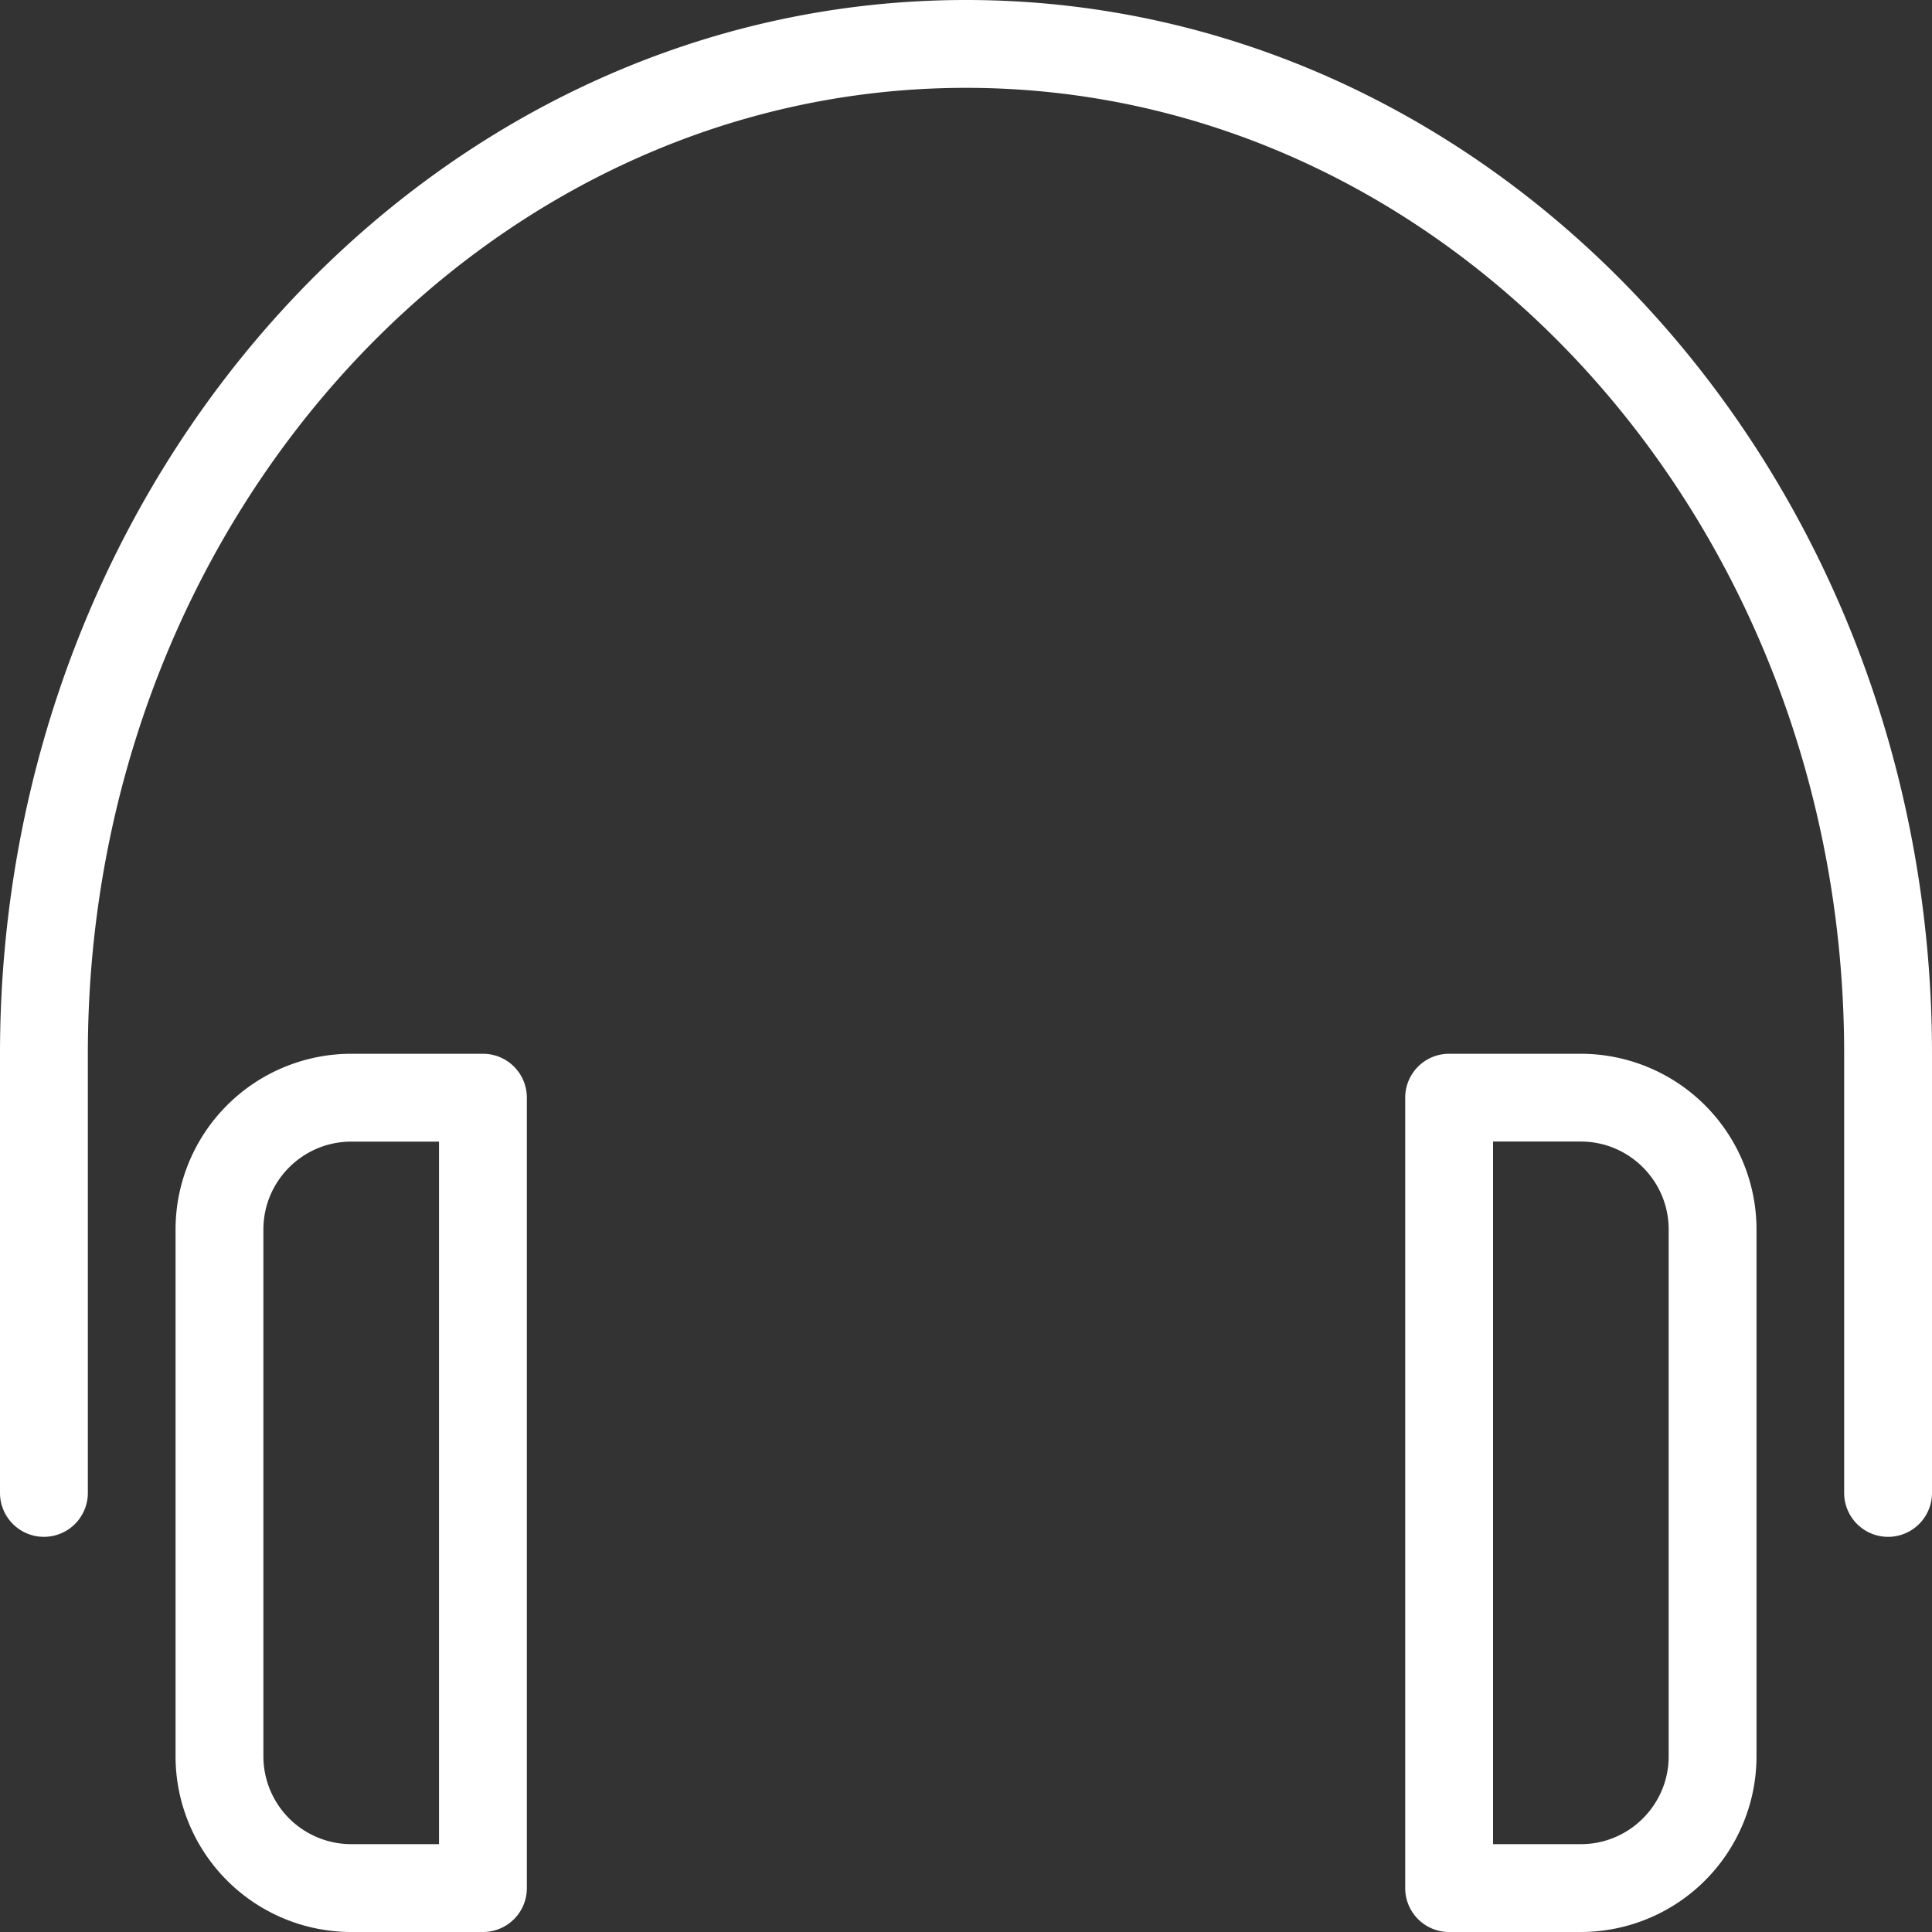 <svg width="30" height="30" fill="none" xmlns="http://www.w3.org/2000/svg"><rect width="100%" height="100%" fill="#333333" stroke="none"/><path d="M15 0C6.729 0 0 7.34 0 16.364v6.818a.681.681 0 101.364 0v-6.818c0-8.271 6.117-15 13.636-15 7.52 0 13.636 6.729 13.636 15v6.818a.681.681 0 101.364 0v-6.818C30 7.34 23.271 0 15 0z" fill="#fff"/><path d="M7.5 16.363H5.453a2.73 2.73 0 00-2.727 2.728v8.181A2.73 2.73 0 005.454 30h2.045a.681.681 0 00.682-.682V17.045a.681.681 0 00-.682-.682zm-.682 12.273H5.454a1.365 1.365 0 01-1.364-1.364v-8.181c0-.752.612-1.364 1.364-1.364h1.363v10.909zm17.73-12.273h-2.046a.681.681 0 00-.682.682v12.273c0 .377.305.682.682.682h2.046a2.73 2.73 0 002.727-2.728v-8.181a2.73 2.73 0 00-2.727-2.728zm1.363 10.91c0 .751-.612 1.363-1.363 1.363h-1.364v-10.91h1.364c.751 0 1.363.613 1.363 1.364v8.182z" fill="#fff"/></svg>